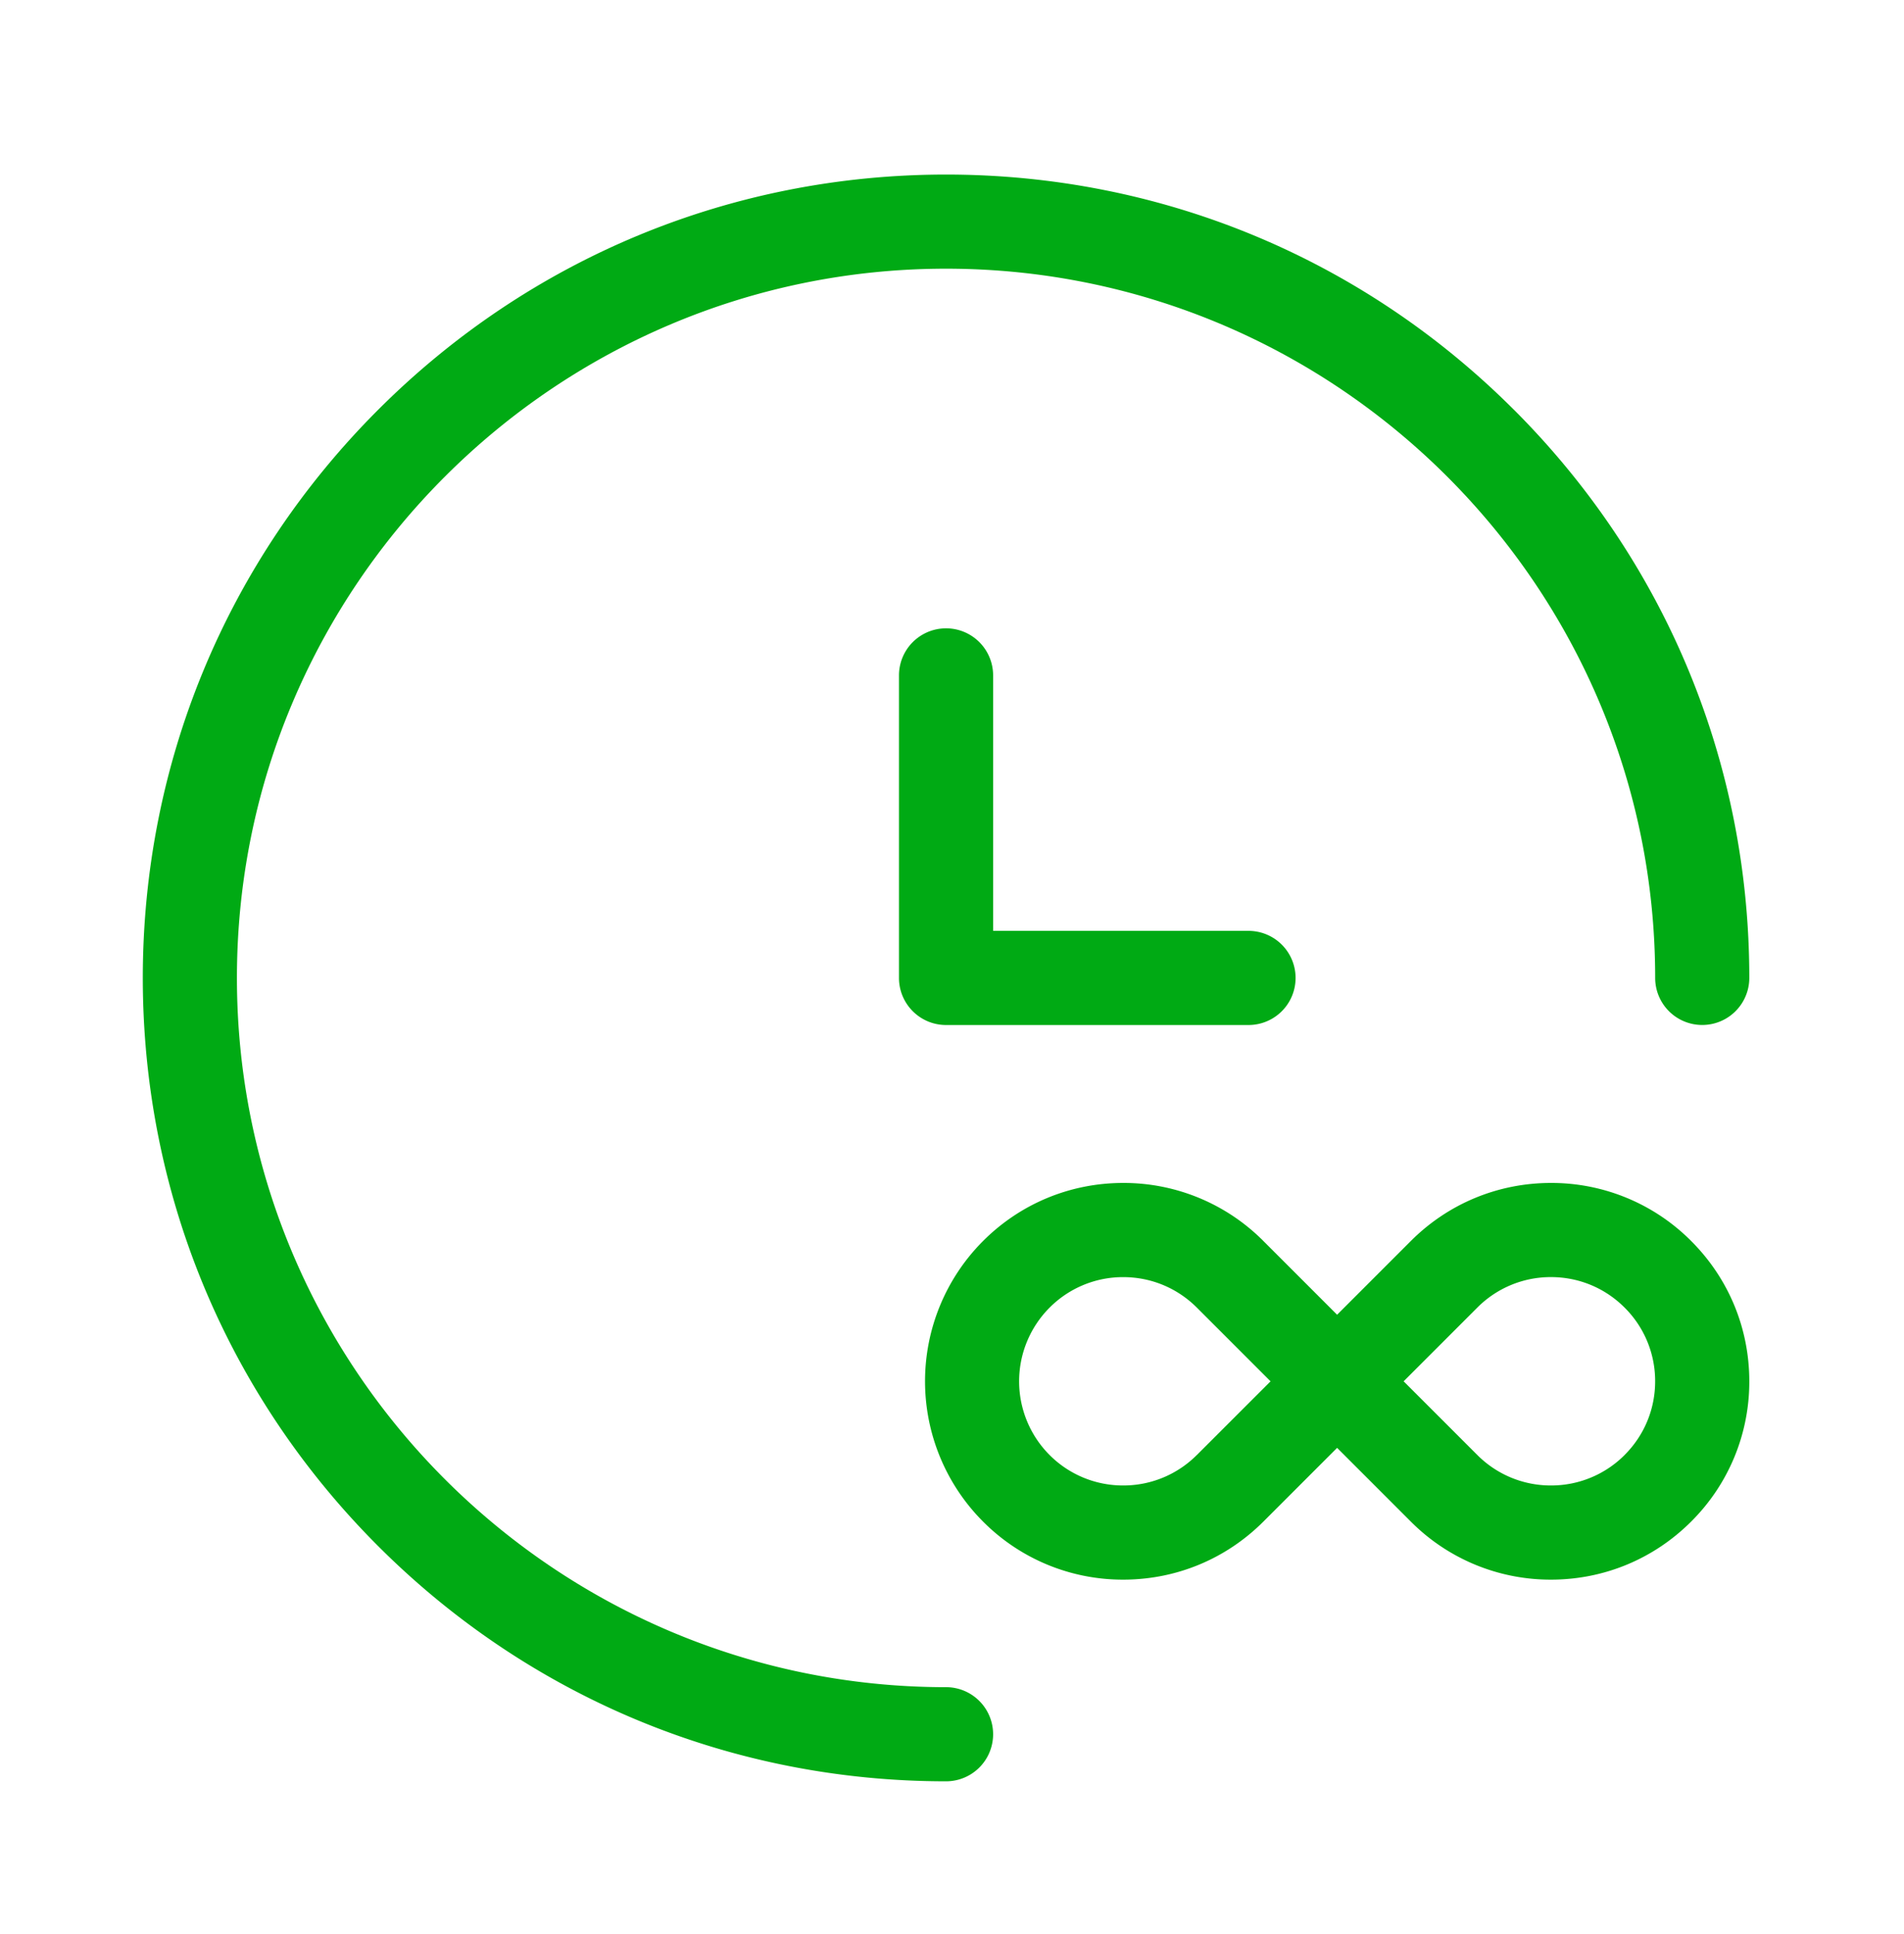 <svg width="64" height="65" viewBox="0 0 64 65" xmlns="http://www.w3.org/2000/svg"><g fill="#00AA14" fill-rule="nonzero"><path d="M56.848 41.71a6.622 6.622 0 0 0-4.714-1.953c-1.78 0-3.454.694-4.713 1.953l-2.476 2.476-2.476-2.476a6.622 6.622 0 0 0-4.713-1.953c-1.78 0-3.455.694-4.714 1.953a6.674 6.674 0 0 0 0 9.426 6.622 6.622 0 0 0 4.714 1.953c1.78 0 3.454-.694 4.713-1.953l2.476-2.476 2.476 2.476a6.622 6.622 0 0 0 4.713 1.953c1.78 0 3.454-.694 4.713-1.953a6.621 6.621 0 0 0 1.953-4.713c0-1.78-.693-3.454-1.952-4.713zM40.23 48.899a3.479 3.479 0 0 1-2.475 1.025A3.479 3.479 0 0 1 35.28 48.9a3.506 3.506 0 0 1 0-4.952 3.479 3.479 0 0 1 2.476-1.026c.935 0 1.814.365 2.476 1.026l2.476 2.476-2.477 2.476zm14.38 0a3.479 3.479 0 0 1-2.477 1.025 3.48 3.48 0 0 1-2.476-1.025l-2.476-2.476 2.476-2.476a3.479 3.479 0 0 1 2.476-1.026c.936 0 1.815.364 2.476 1.026a3.478 3.478 0 0 1 1.026 2.476c0 .935-.364 1.814-1.026 2.476z"/><path d="M50.892 13.775c-5.1-5.1-11.88-7.908-19.092-7.908-7.212 0-13.992 2.808-19.092 7.908-5.1 5.1-7.908 11.88-7.908 19.092 0 7.212 2.809 13.992 7.908 19.092 5.1 5.1 11.88 7.908 19.092 7.908a1.582 1.582 0 0 0 0-3.164c-13.143 0-23.836-10.693-23.836-23.836C7.964 19.723 18.657 9.03 31.8 9.03c13.143 0 23.836 10.692 23.836 23.836a1.582 1.582 0 0 0 3.164 0c0-7.212-2.809-13.993-7.908-19.092z"/><path d="M41.967 31.285h-8.585v-8.586a1.582 1.582 0 1 0-3.164 0v10.168c0 .873.708 1.582 1.582 1.582h10.167a1.582 1.582 0 0 0 0-3.164z"/></g></svg>
